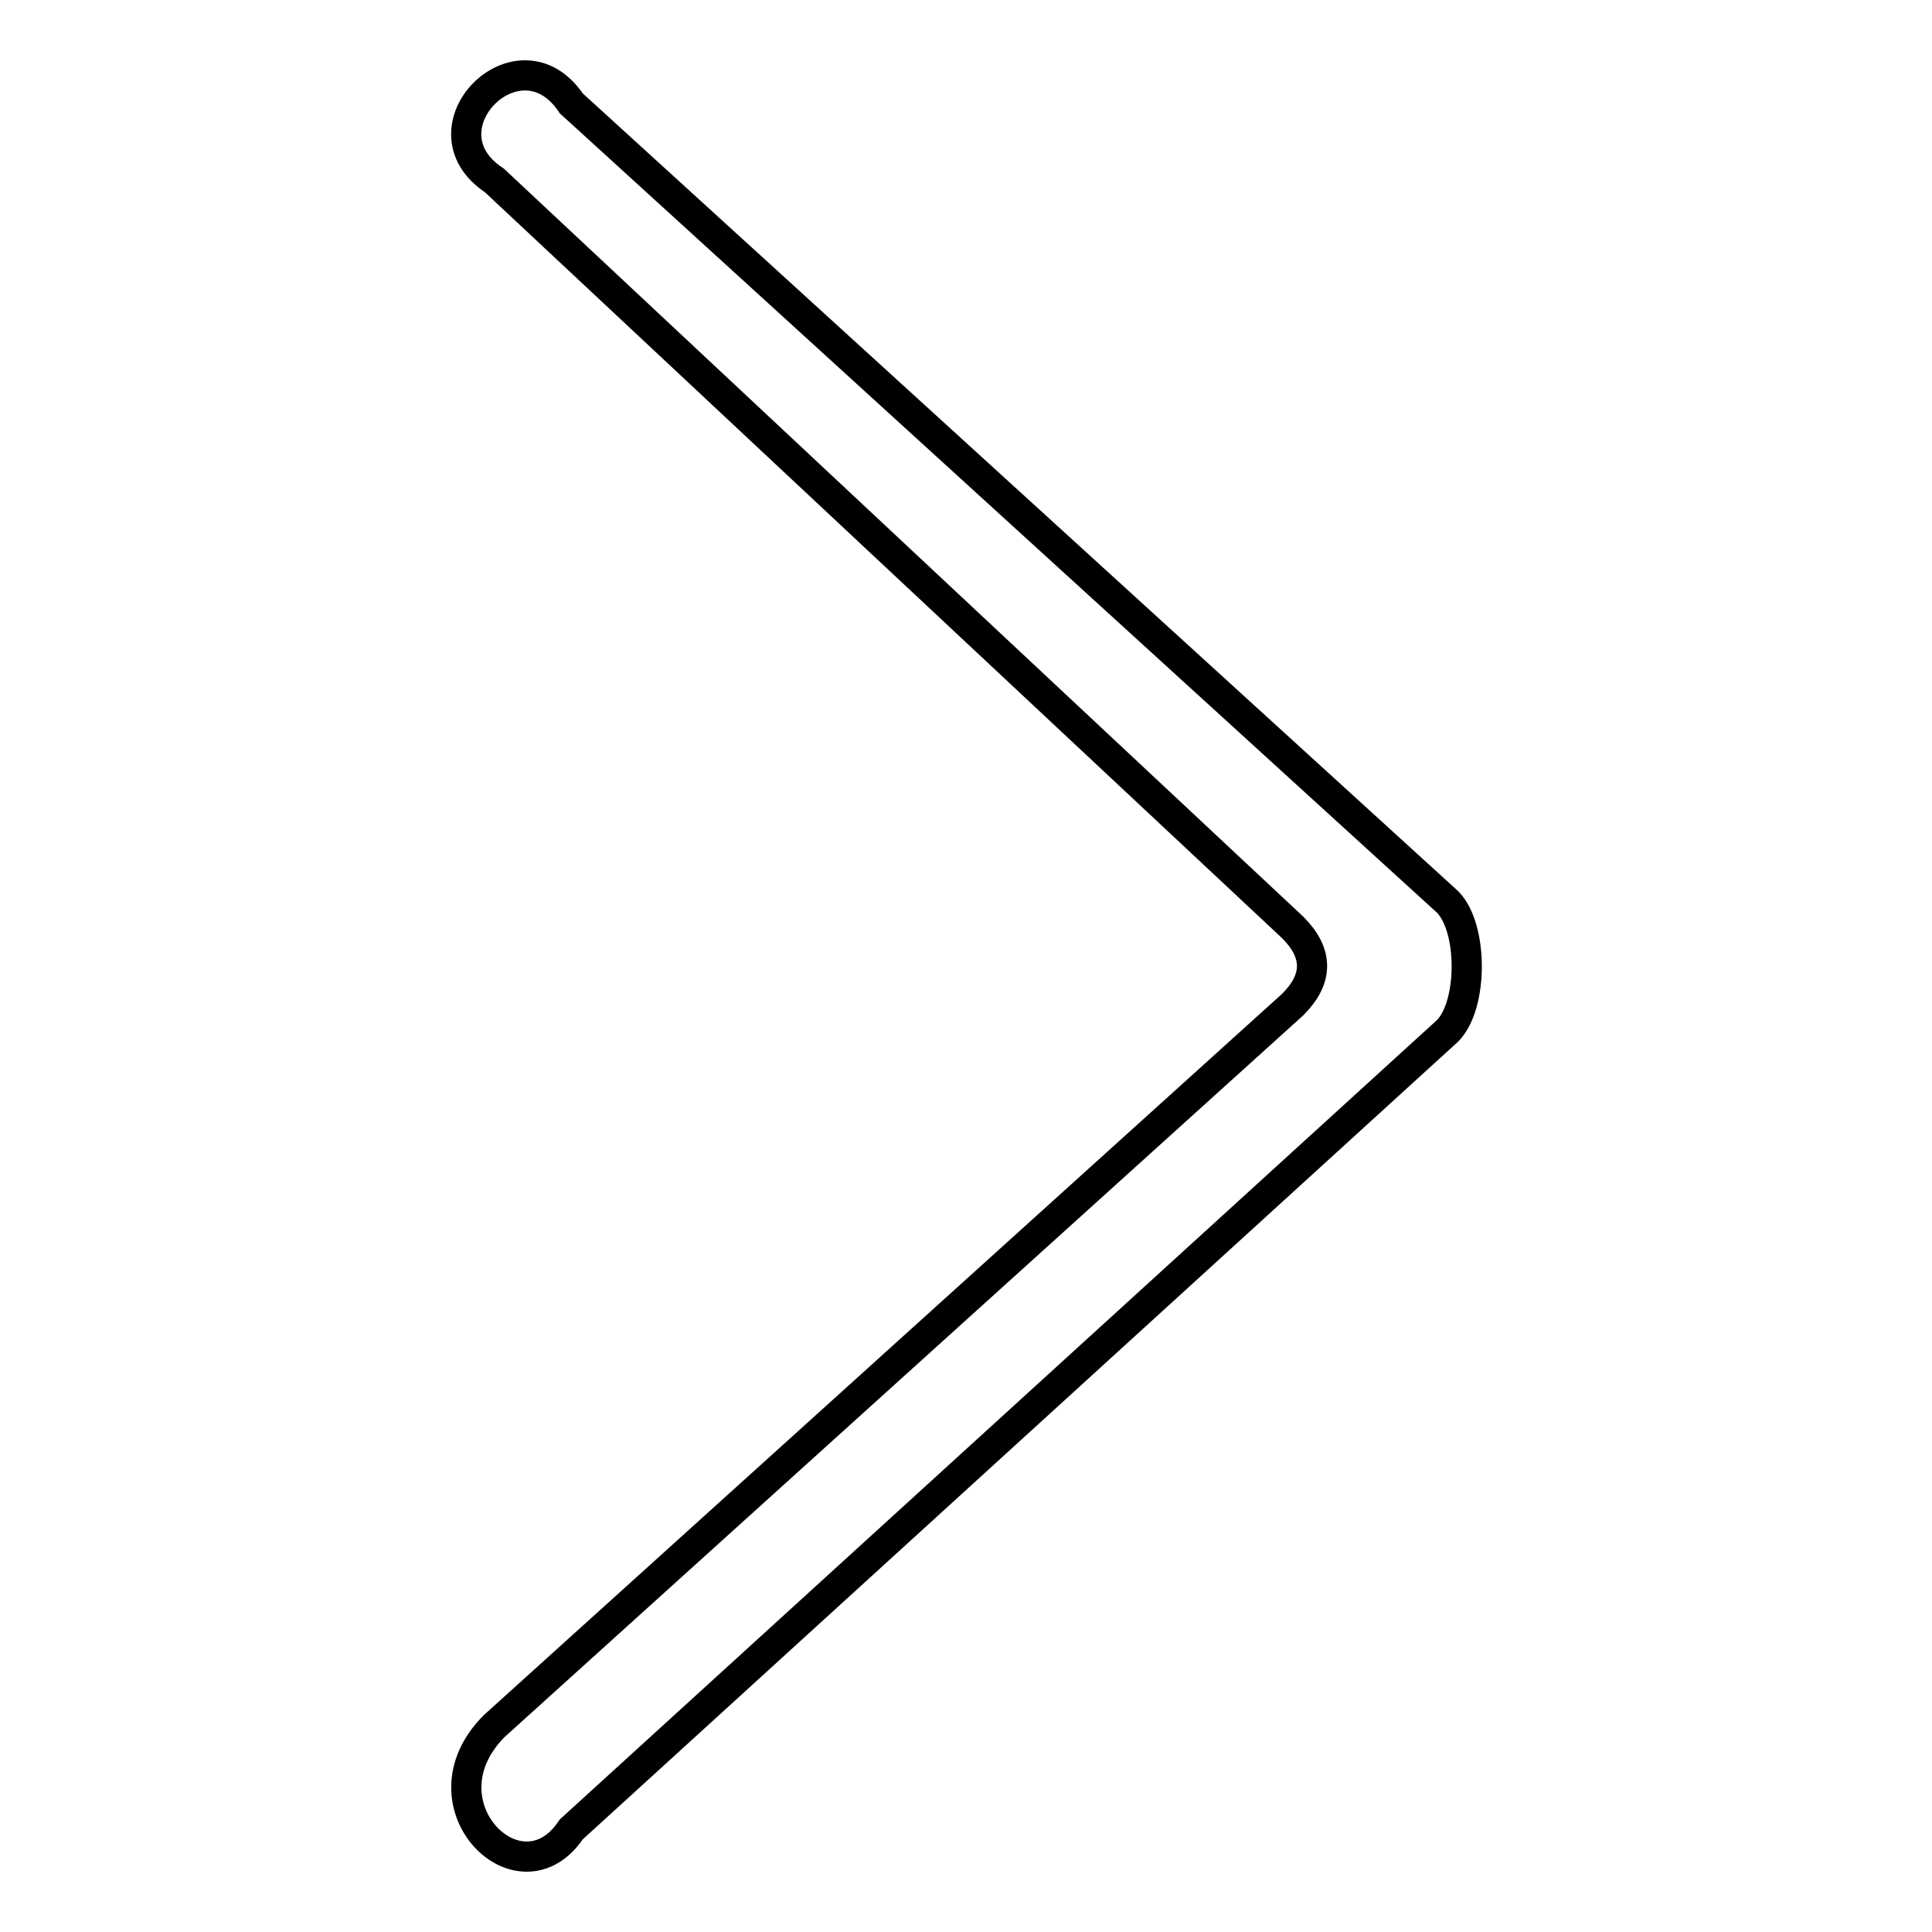<?xml version="1.0" encoding="utf-8"?>
<!-- Svg Vector Icons : http://www.onlinewebfonts.com/icon -->
<!DOCTYPE svg PUBLIC "-//W3C//DTD SVG 1.1//EN" "http://www.w3.org/Graphics/SVG/1.1/DTD/svg11.dtd">
<svg version="1.1" xmlns="http://www.w3.org/2000/svg" xmlns:xlink="http://www.w3.org/1999/xlink" x="0px" y="0px" viewBox="0 0 256 256" enable-background="new 0 0 256 256" xml:space="preserve">
<g> <path stroke-width="4" fill-opacity="0" stroke="#000000"  d="M75.7,13.7l116.1,105.8c3.4,3.4,3.4,13.7,0,17.1L75.7,242.4c-6.8,10.2-20.5-3.4-10.2-13.7l105.8-95.6 c3.4-3.4,3.4-6.8,0-10.2l-105.8-99C55.2,17.1,68.8,3.4,75.7,13.7L75.7,13.7z"/></g>
</svg>